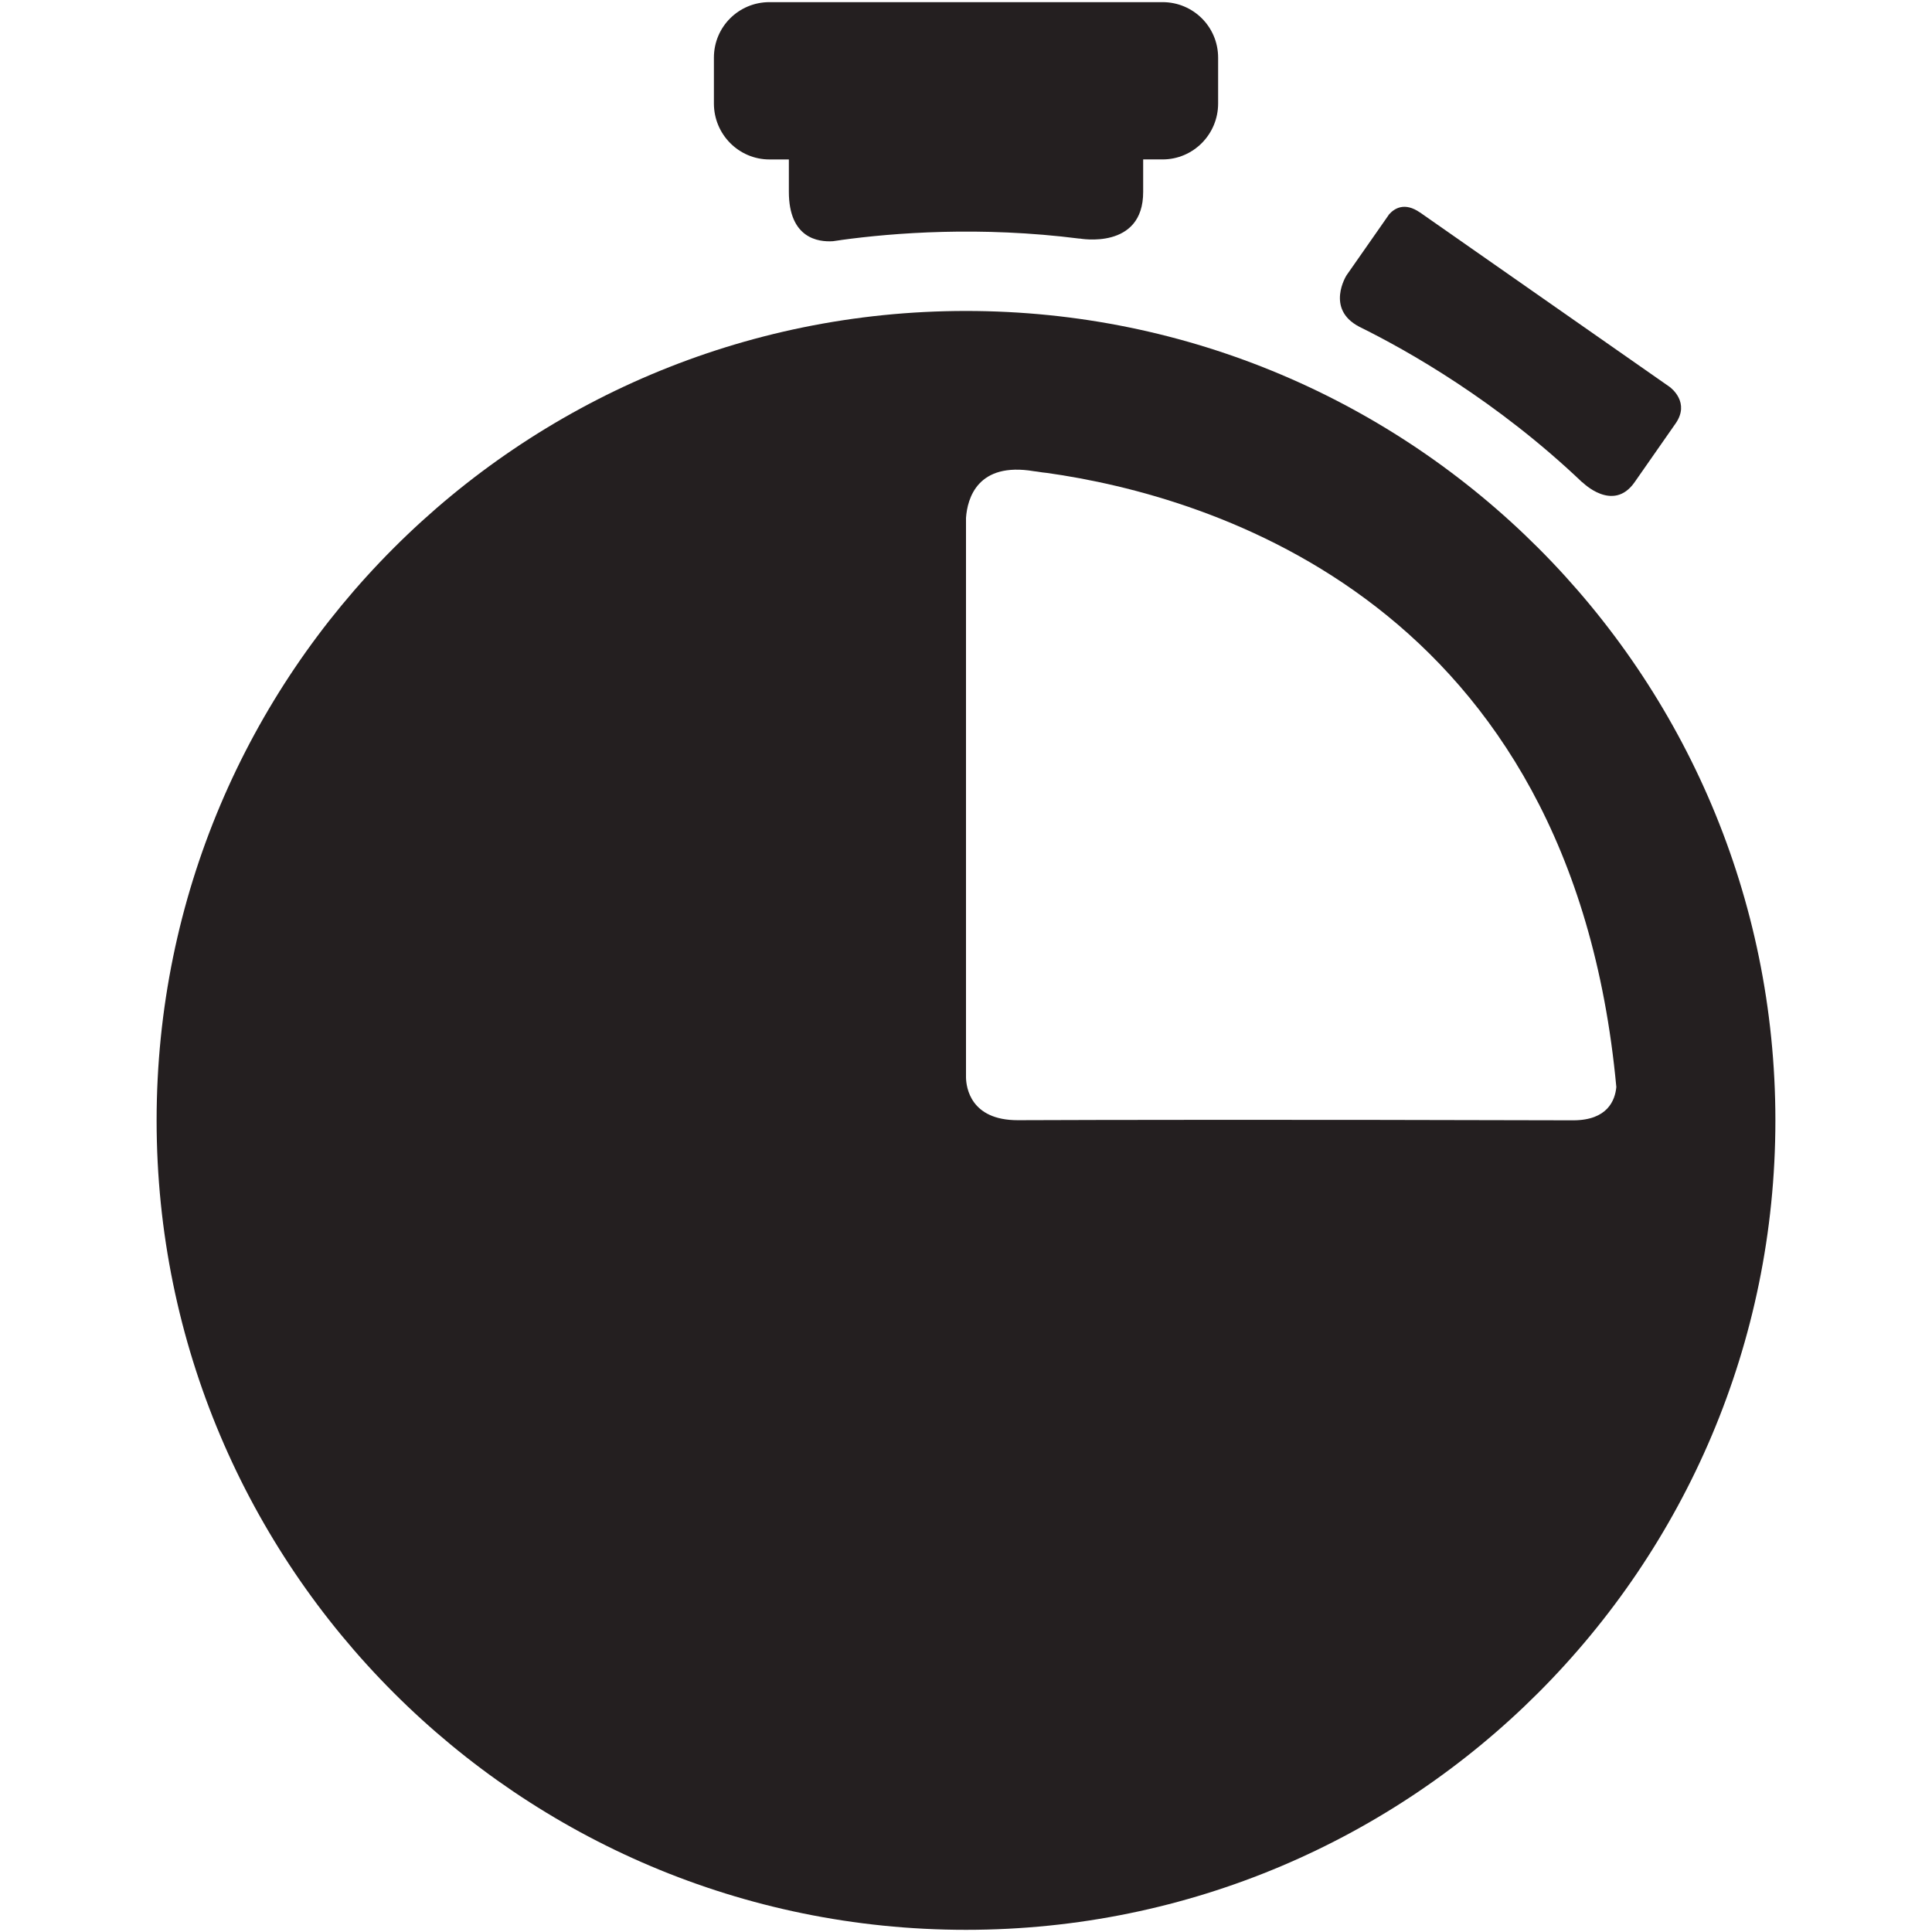 <svg xmlns="http://www.w3.org/2000/svg" xmlns:xlink="http://www.w3.org/1999/xlink" height="64px" id="Layer_1" viewBox="0 0 64 64" width="64px" xml:space="preserve"><g><g><path d="M52.419,15.975c0,0,1.013,1.019,1.727,0.002l1.363-1.953c0.476-0.687-0.139-1.162-0.202-1.209    l-8.265-5.775H47.04c-0.509-0.354-0.847-0.139-1.024,0.06l-0.148,0.213l-1.259,1.802c-0.006,0.007-0.71,1.119,0.416,1.707v0.001    c1.61,0.792,4.563,2.462,7.392,5.158L52.419,15.975z" fill="#241F20"></path></g><g><path d="M38.512,0.071H25.488c-1.011,0-1.839,0.812-1.839,1.839v1.518c0,1.026,0.828,1.854,1.839,1.854h0.644    v1.072c0.001,1.541,0.974,1.669,1.462,1.636c0.083-0.012,0.169-0.025,0.26-0.037c0.001,0,0.013-0.003,0.013-0.003L27.866,7.95    c1.734-0.237,4.605-0.464,7.898-0.045l0.002-0.003c0,0,2.109,0.391,2.103-1.549V5.281h0.644c1.012,0,1.839-0.827,1.839-1.854V1.91    C40.351,0.884,39.523,0.071,38.512,0.071z" fill="#241F20"></path></g><path d="M32,10.301c-14.808,0-26.812,12.005-26.812,26.815c0,14.807,12.004,26.812,26.812,26.812   c14.809,0,26.812-12.006,26.812-26.812C58.812,22.306,46.809,10.301,32,10.301z M33.717,37.108   c-1.575,0.002-1.709-1.094-1.717-1.41V17.155c0.046-0.645,0.381-1.86,2.248-1.546c0.037,0.005,0.072,0.009,0.111,0.014   c0.12,0.02,0.233,0.036,0.32,0.043c5.44,0.764,17.373,4.302,18.864,20.343c-0.042,0.446-0.295,1.096-1.412,1.103   C42.529,37.085,36.454,37.097,33.717,37.108z" fill="#241F20"></path></g></svg>
